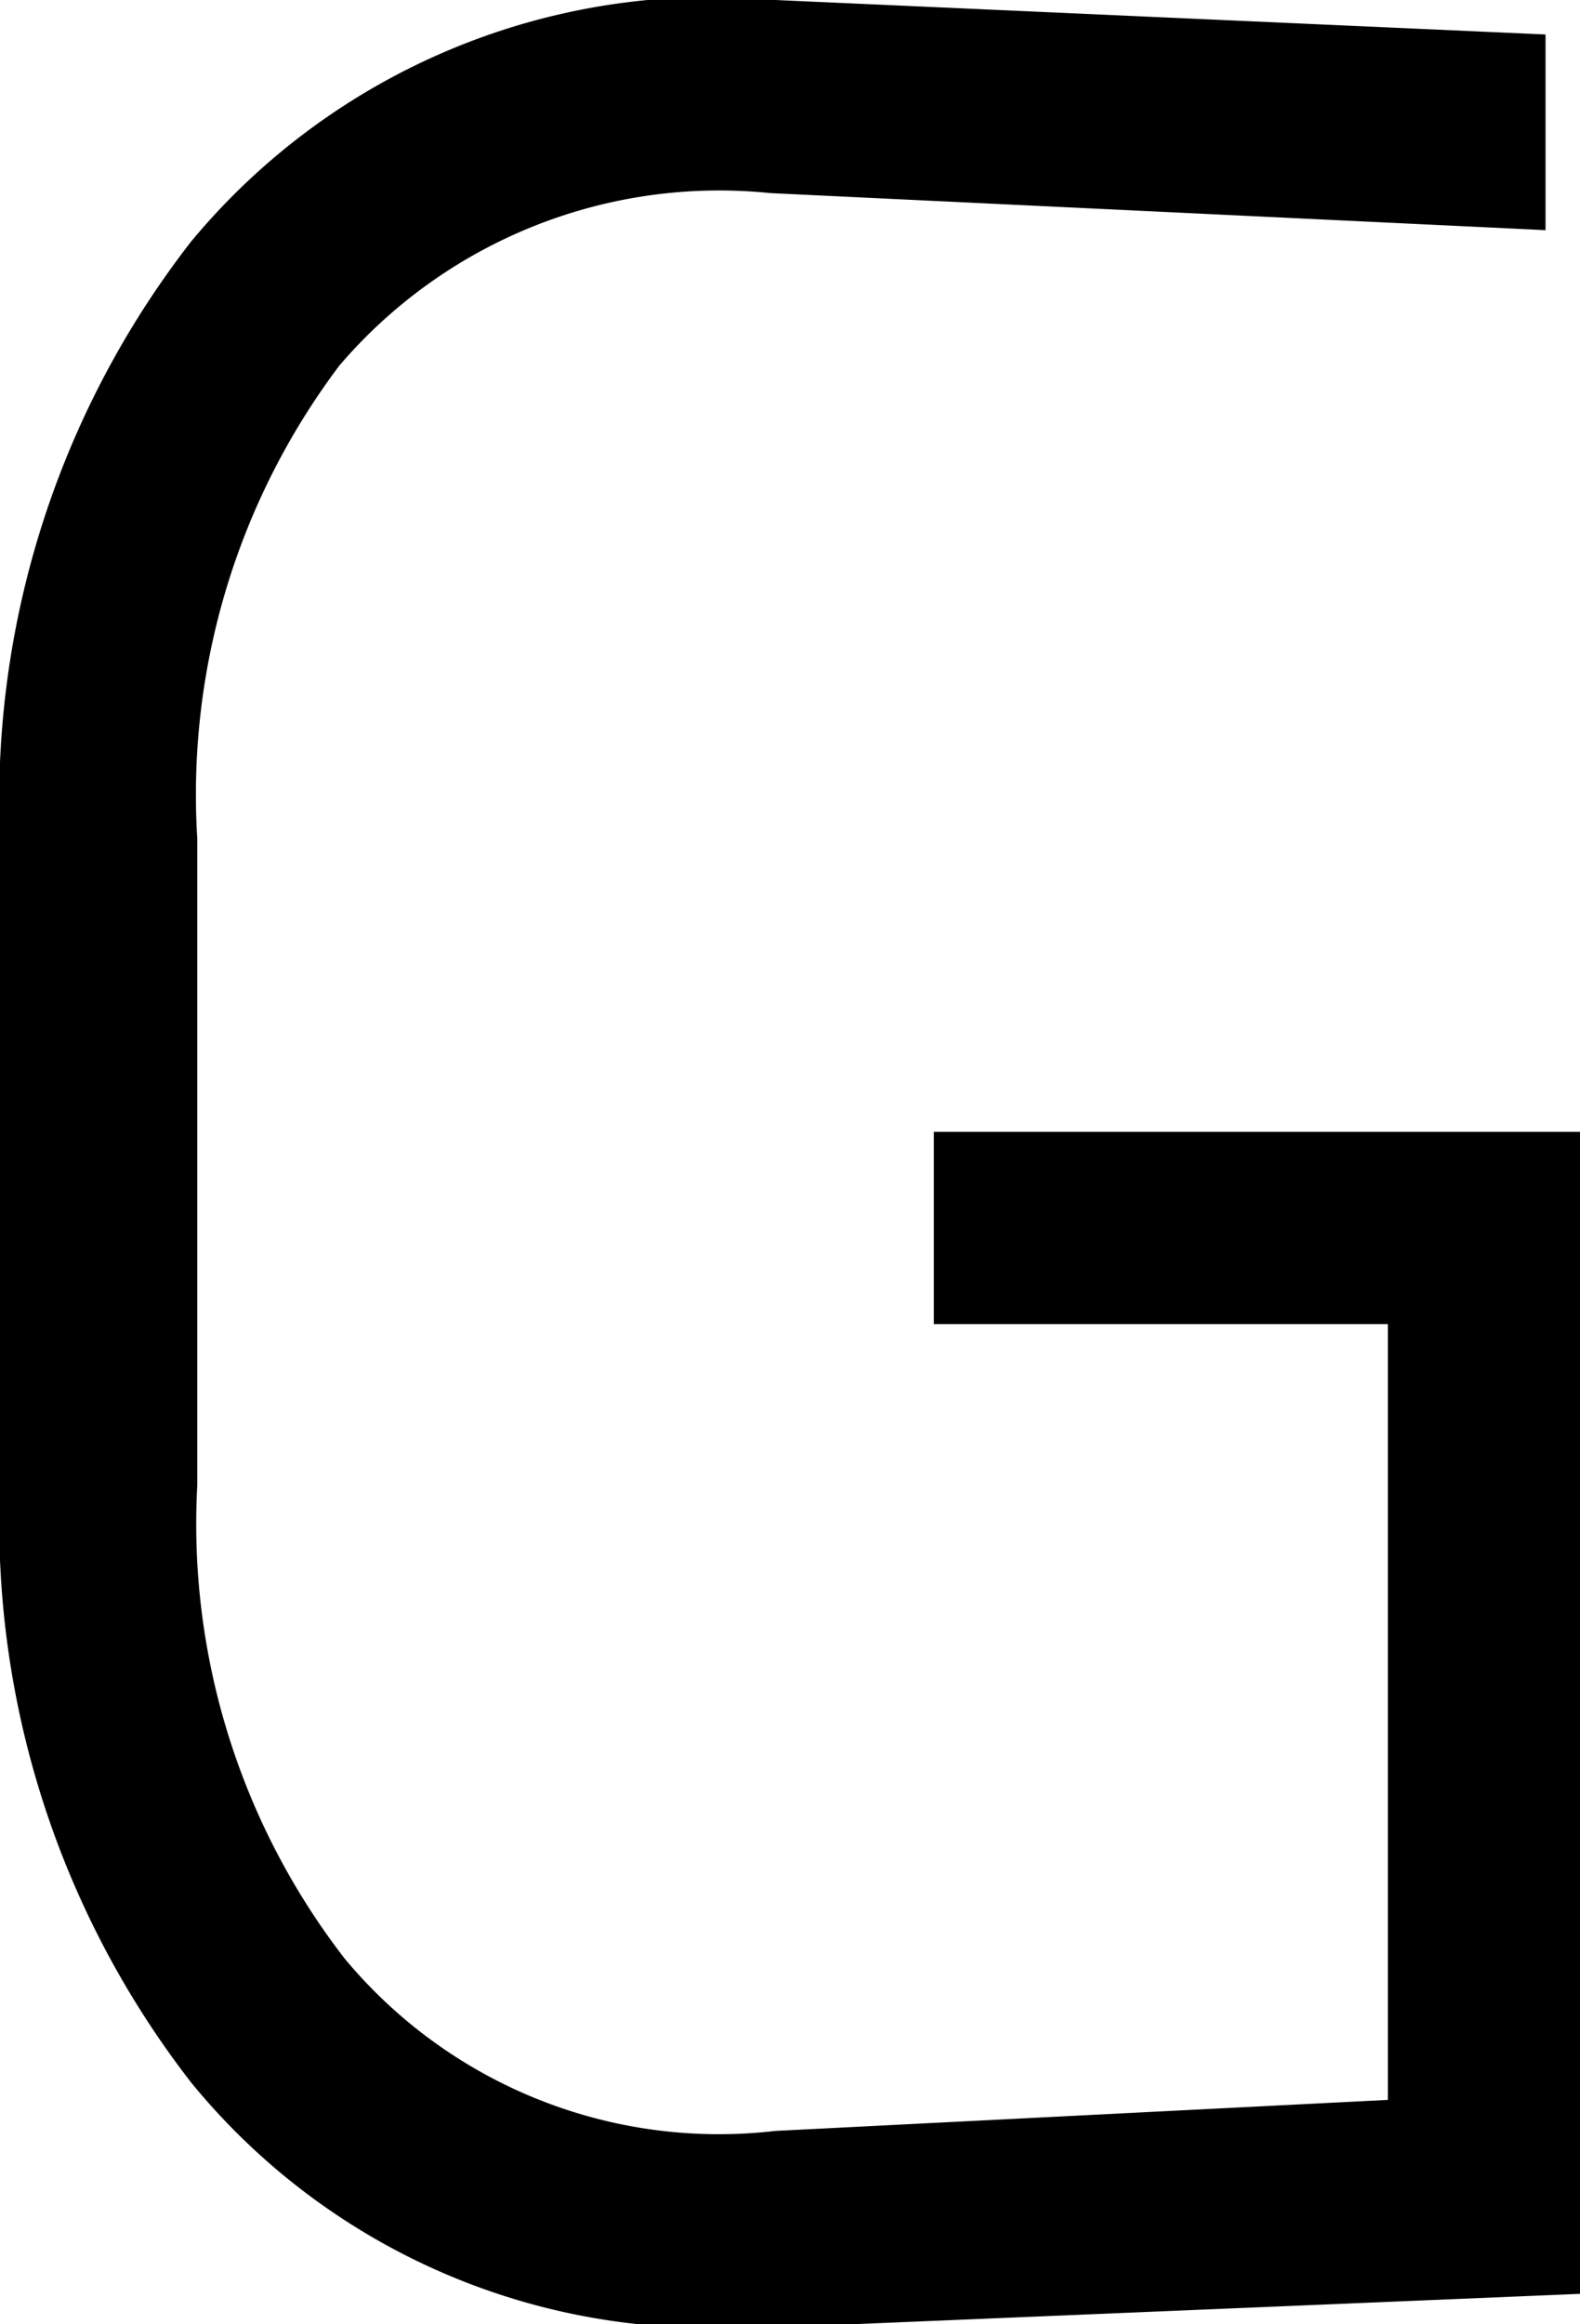 <svg xmlns="http://www.w3.org/2000/svg" version="1.1" xmlns:xlink="http://www.w3.org/1999/xlink" xmlns:svgjs="http://svgjs.dev/svgjs" width="18.34" height="26.96"><svg xmlns="http://www.w3.org/2000/svg" viewBox="0 0 18.34 26.96"><g id="SvgjsG1003" data-name="Vrstva 2"><g id="SvgjsG1002"><path d="M10.84,15.36h5.27v9L9,24.72a5.65,5.65,0,0,1-5-2,8.24,8.24,0,0,1-1.71-5.49V9.73A8.27,8.27,0,0,1,3.94,4.24a5.8,5.8,0,0,1,5-2l9,.43V.4L9,0a7.85,7.85,0,0,0-6.78,2.8A10.57,10.57,0,0,0,0,9.74v7.48a10.6,10.6,0,0,0,2.22,6.94A7.75,7.75,0,0,0,8.49,27H9l9.34-.39V13.13h-7.5Z"></path></g></g></svg><style>@media (prefers-color-scheme: light) { :root { filter: none; } }
@media (prefers-color-scheme: dark) { :root { filter: none; } }
</style></svg>